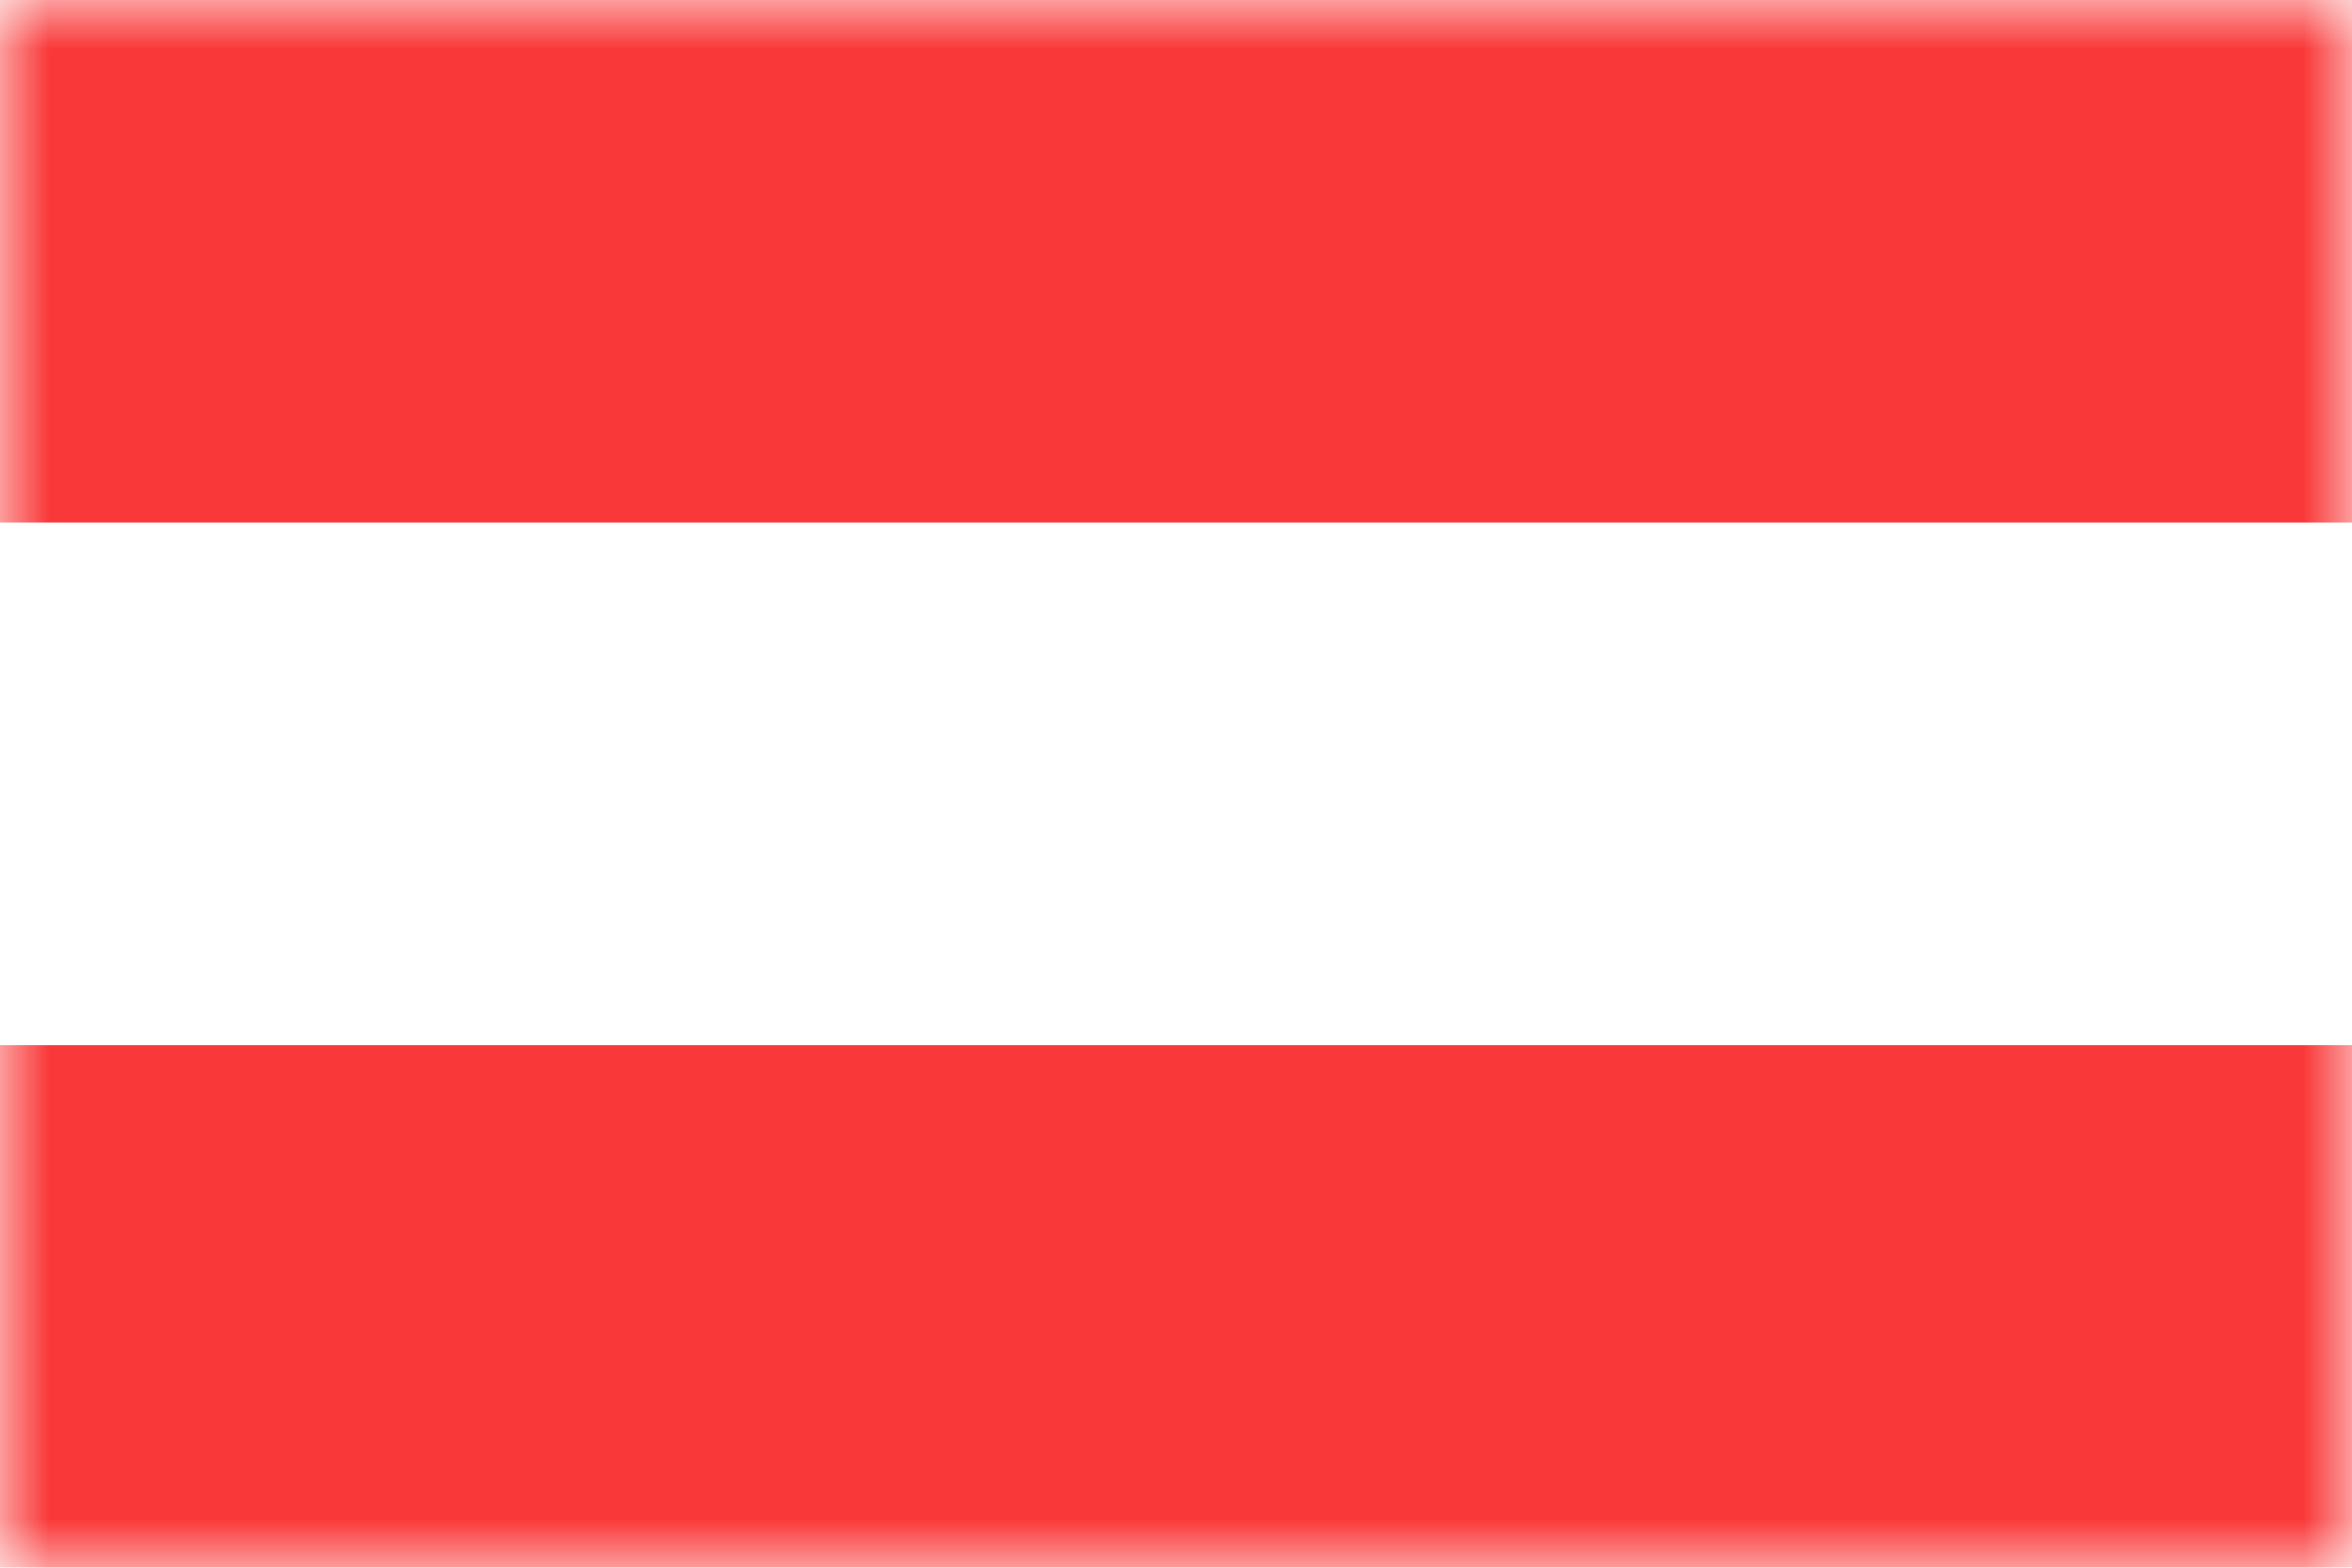 <svg width="24" height="16" viewBox="0 0 24 16" fill="none" xmlns="http://www.w3.org/2000/svg">
<g clip-path="url(#clip0_158_76)">
<mask id="mask0_158_76" style="mask-type:luminance" maskUnits="userSpaceOnUse" x="0" y="0" width="24" height="16">
<path d="M24 0H0V16H24V0Z" fill="white"/>
</mask>
<g mask="url(#mask0_158_76)">
<g filter="url(#filter0_d_158_76)">
<path d="M21.714 0H2.286C1.023 0 0 0.955 0 2.133V13.867C0 15.045 1.023 16 2.286 16H21.714C22.977 16 24 15.045 24 13.867V2.133C24 0.955 22.977 0 21.714 0Z" fill="white"/>
<path fill-rule="evenodd" clip-rule="evenodd" d="M0 10.667H24V16H0V10.667ZM0 0H24V5.333H0V0Z" fill="#F93939"/>
</g>
</g>
</g>
<defs>
<filter id="filter0_d_158_76" x="-5" y="-5" width="34" height="26" filterUnits="userSpaceOnUse" color-interpolation-filters="sRGB">
<feFlood flood-opacity="0" result="BackgroundImageFix"/>
<feColorMatrix in="SourceAlpha" type="matrix" values="0 0 0 0 0 0 0 0 0 0 0 0 0 0 0 0 0 0 127 0" result="hardAlpha"/>
<feOffset/>
<feGaussianBlur stdDeviation="2.5"/>
<feComposite in2="hardAlpha" operator="out"/>
<feColorMatrix type="matrix" values="0 0 0 0 0 0 0 0 0 0.051 0 0 0 0 0.122 0 0 0 0.25 0"/>
<feBlend mode="normal" in2="BackgroundImageFix" result="effect1_dropShadow_158_76"/>
<feBlend mode="normal" in="SourceGraphic" in2="effect1_dropShadow_158_76" result="shape"/>
</filter>
<clipPath id="clip0_158_76">
<rect width="24" height="16" fill="white"/>
</clipPath>
</defs>
</svg>
